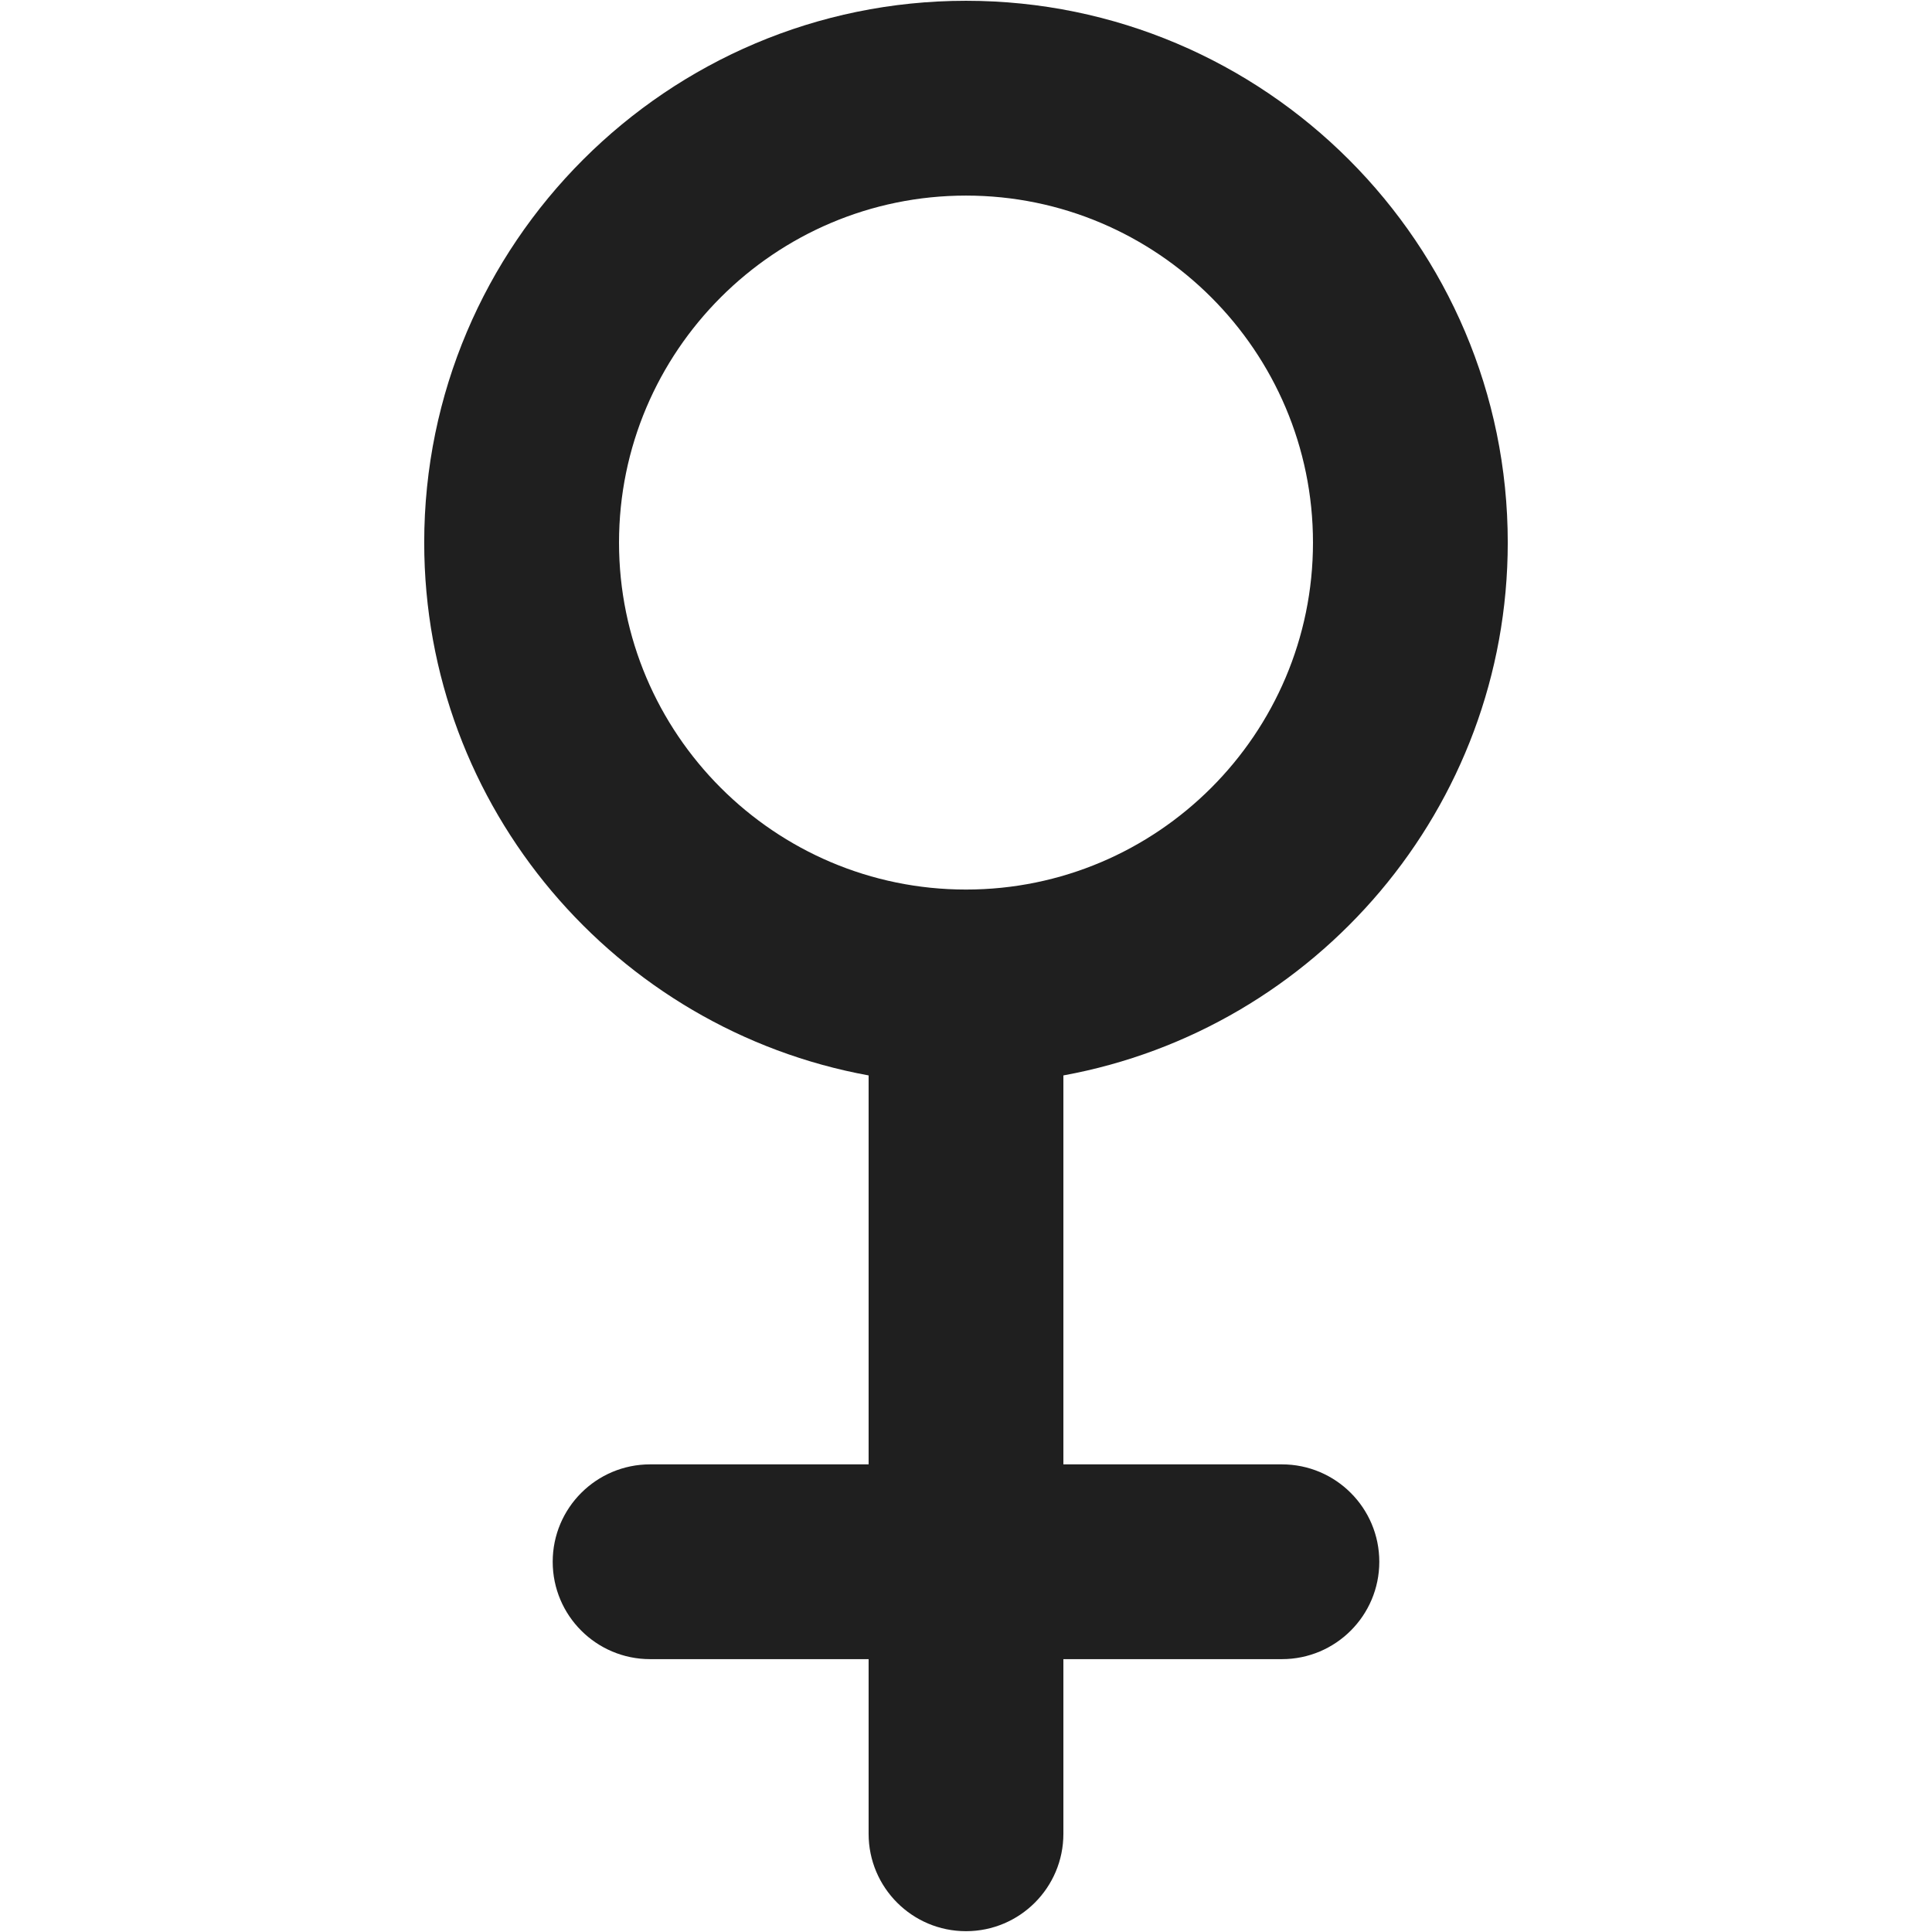 <?xml version="1.0" encoding="UTF-8" standalone="no"?>
<!DOCTYPE svg PUBLIC "-//W3C//DTD SVG 1.1//EN" "http://www.w3.org/Graphics/SVG/1.1/DTD/svg11.dtd">
<svg width="100%" height="100%" viewBox="0 0 29 29" version="1.1" xmlns="http://www.w3.org/2000/svg" xmlns:xlink="http://www.w3.org/1999/xlink" xml:space="preserve" xmlns:serif="http://www.serif.com/" style="fill-rule:evenodd;clip-rule:evenodd;stroke-linejoin:round;stroke-miterlimit:2;">
    <g transform="matrix(0.474,0,0,0.474,14.5,14.5)">
        <g transform="matrix(1,0,0,1,-30.566,-30.566)">
            <path d="M27.482,34.031L27.482,46.348L20.562,46.348C18.859,46.348 17.478,47.729 17.478,49.432C17.478,51.135 18.859,52.516 20.562,52.516L27.482,52.516L27.482,58.047C27.482,59.75 28.863,61.131 30.566,61.131C32.269,61.131 33.65,59.75 33.65,58.047L33.65,52.516L40.57,52.516C42.273,52.516 43.654,51.135 43.654,49.432C43.654,47.729 42.273,46.348 40.57,46.348L33.65,46.348L33.65,34.031C41.643,32.573 47.722,25.564 47.722,17.157C47.723,7.697 40.026,0 30.566,0C21.106,0 13.409,7.697 13.409,17.157C13.409,25.564 19.489,32.573 27.482,34.031ZM30.566,6.169C36.625,6.169 41.554,11.098 41.554,17.157C41.554,23.216 36.625,28.145 30.566,28.145C24.507,28.145 19.578,23.216 19.578,17.157C19.578,11.098 24.507,6.169 30.566,6.169Z" style="fill:rgb(31,31,31);fill-rule:nonzero;"/>
        </g>
    </g>
</svg>
